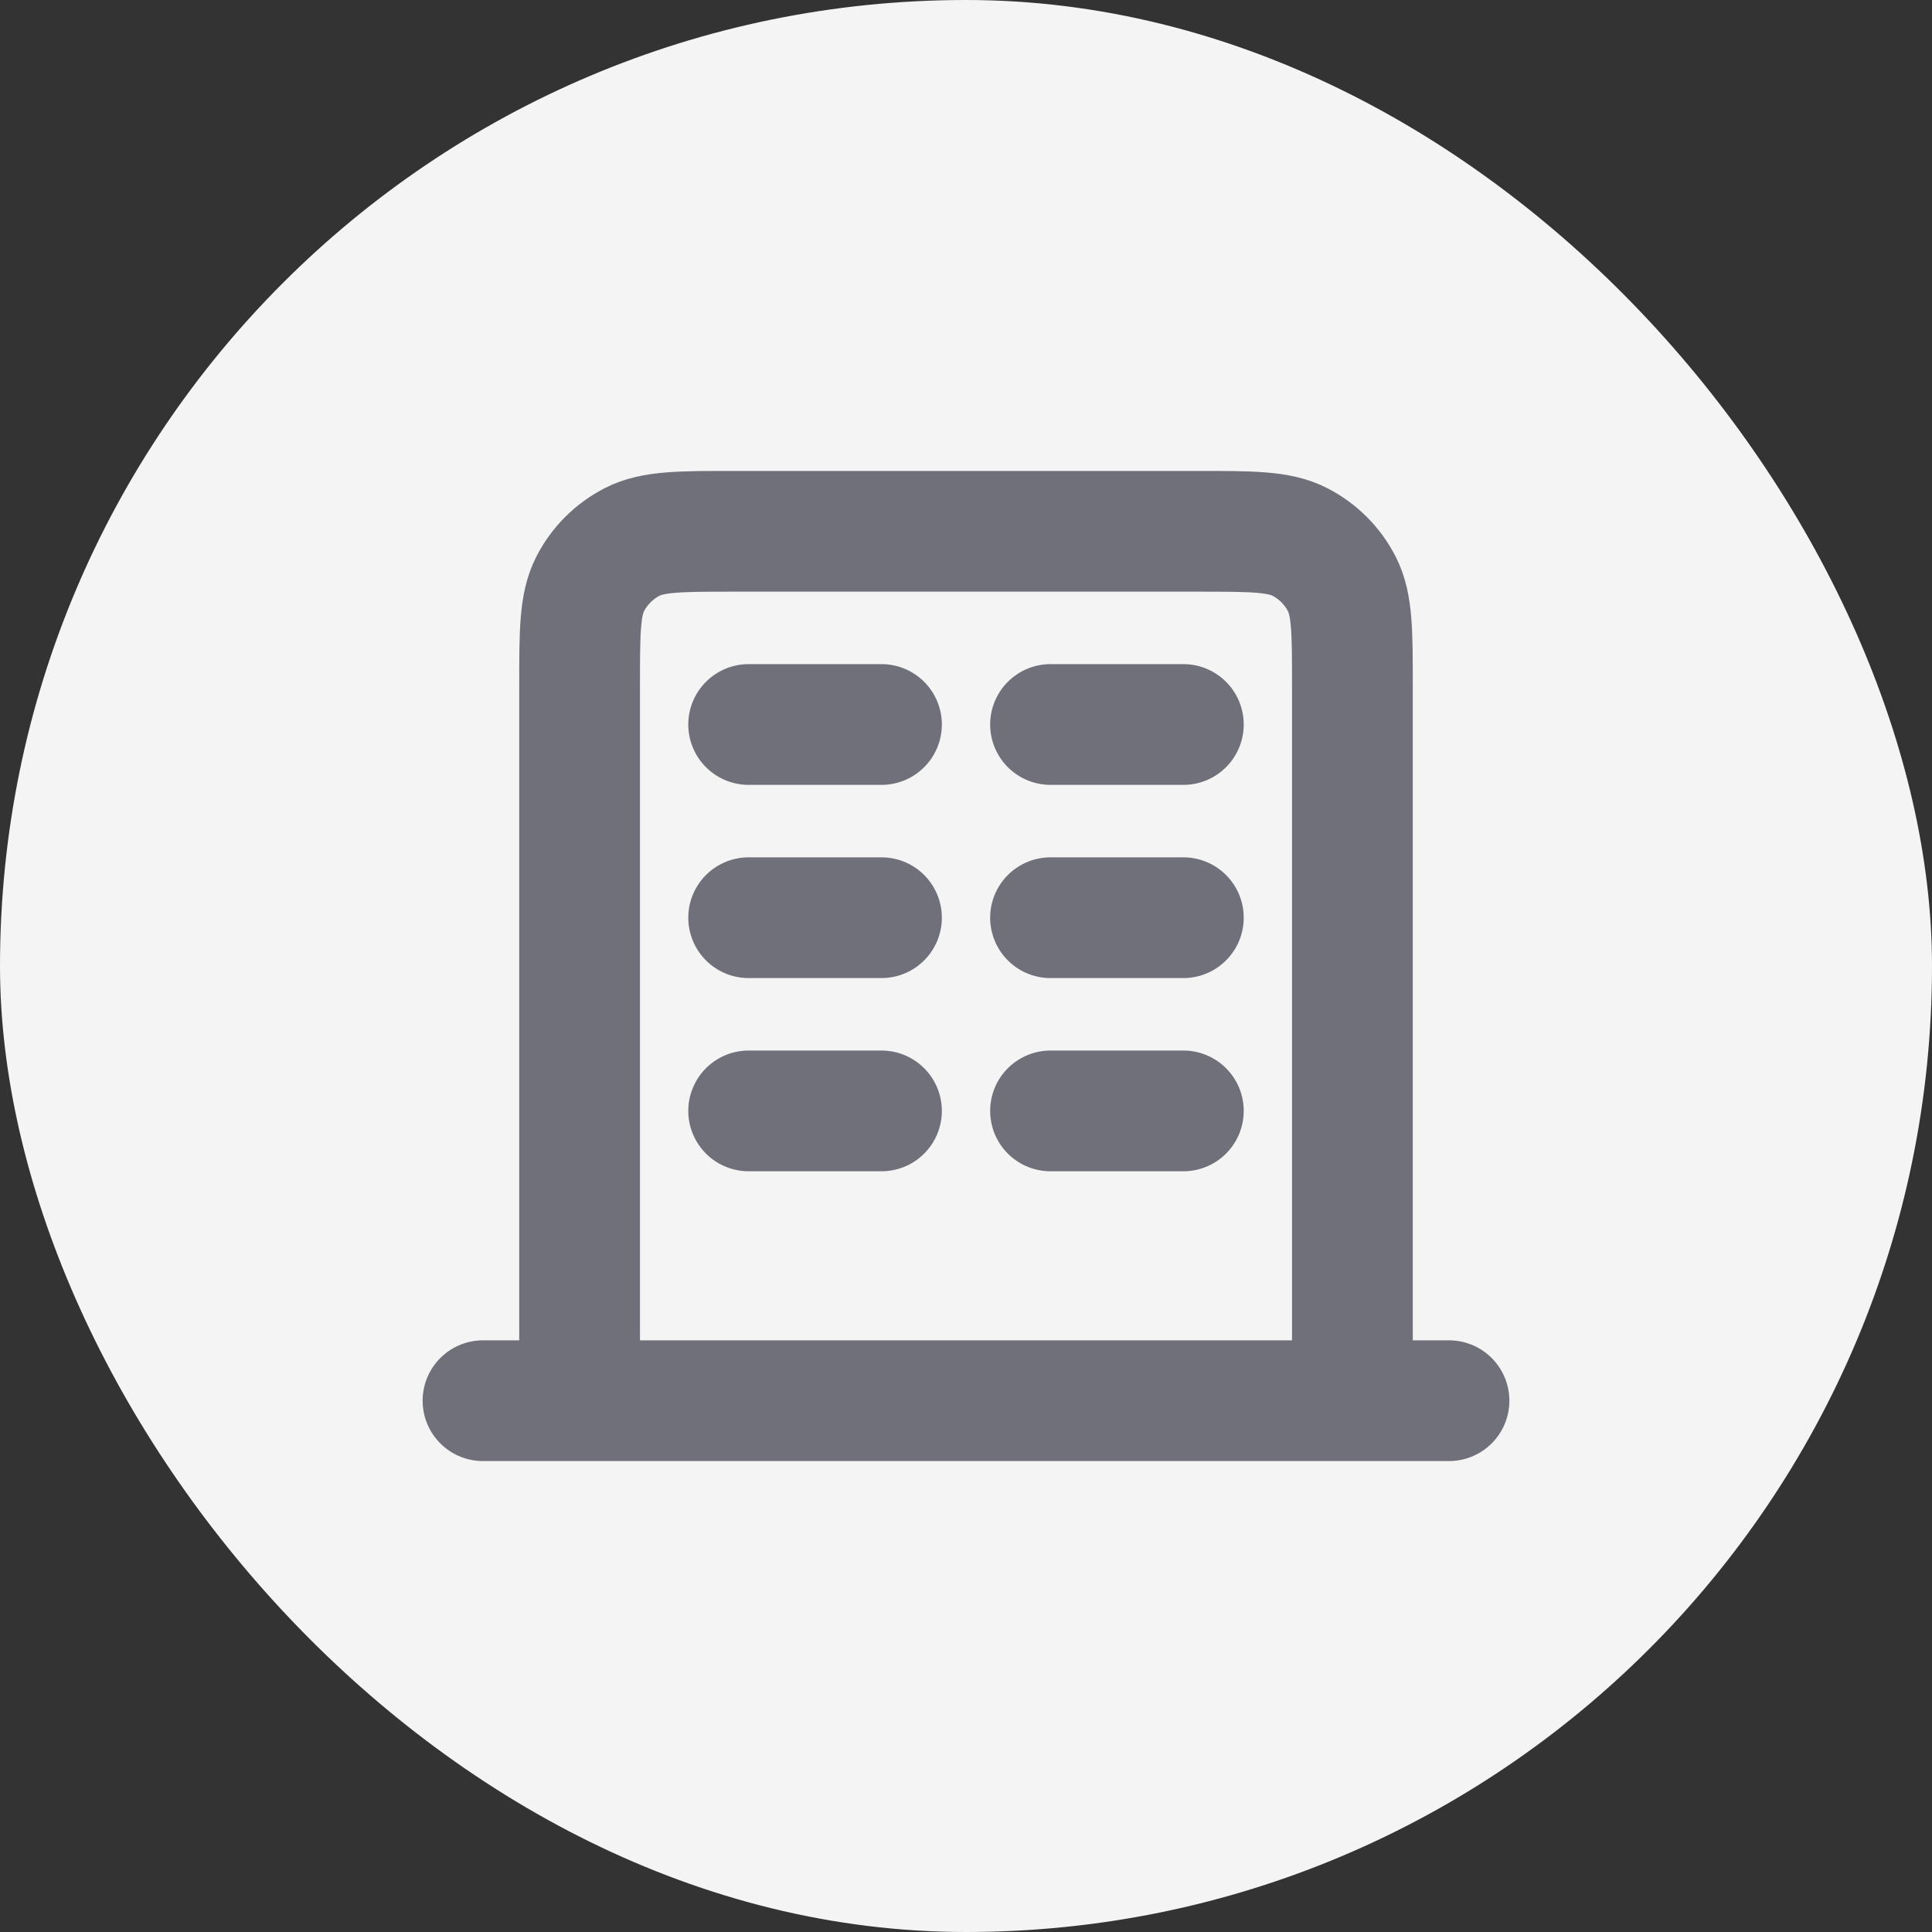 <svg width="20" height="20" viewBox="0 0 20 20" fill="none" xmlns="http://www.w3.org/2000/svg">
    <rect x="0" y="0" width="20" height="20" fill="#333333" stroke="none"/>
    <g style="mix-blend-mode:multiply">
        <rect width="20" height="20" rx="10" fill="#F4F4F5"/>
        <g clip-path="url(#clip0_10103_5003)">
            <path d="M7.75 7.5H9.125M7.75 9.5H9.125M7.75 11.5H9.125M10.875 7.5H12.25M10.875 9.5H12.25M10.875 11.5H12.25M14 14.5V7.1C14 6.54 14 6.26 13.891 6.046C13.795 5.858 13.642 5.705 13.454 5.609C13.24 5.5 12.96 5.5 12.4 5.5H7.6C7.04 5.5 6.76 5.5 6.546 5.609C6.358 5.705 6.205 5.858 6.109 6.046C6 6.26 6 6.54 6 7.1V14.5M15 14.5H5" stroke="#70707B" stroke-width="1.25" stroke-linecap="round" stroke-linejoin="round"/>
        </g>
    </g>
    <defs>
        <clipPath id="clip0_10103_5003">
            <rect width="12" height="12" fill="white" transform="translate(4 4)"/>
        </clipPath>
    </defs>
</svg>
